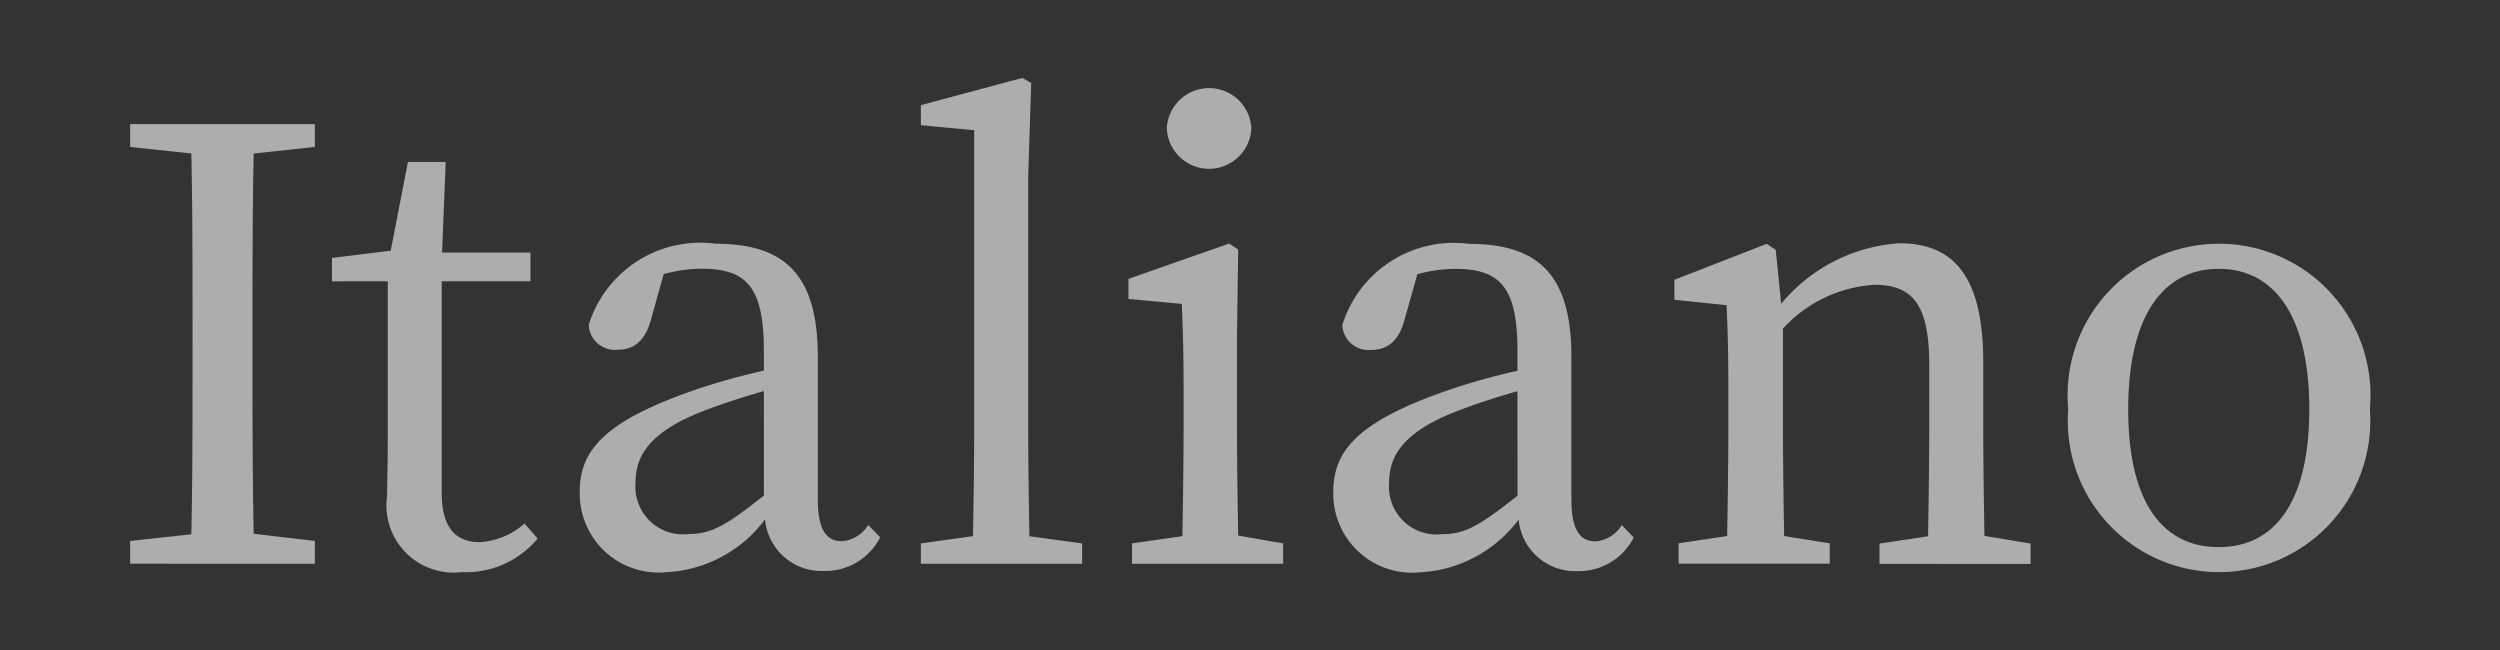 <svg id="language_イタリア語" xmlns="http://www.w3.org/2000/svg" width="50" height="13" viewBox="0 0 50 13">
  <rect x="0" y="0" width="50" height="13" fill="#333333" stroke="none"/>
  <rect id="長方形_13281" data-name="長方形 13281" width="50" height="13" fill="rgba(0,245,255,0)"/>
  <path id="パス_144" data-name="パス 144" d="M2.715,140.512c-.024,1.139-.024,2.315-.024,3.49v.647c0,1.152,0,2.315.024,3.467l1.223.144v.455H.244v-.455l1.224-.133c.024-1.151.024-2.3.024-3.478V144c0-1.175,0-2.339-.024-3.49L.244,140.38v-.456H3.938v.456Zm5.679,7.7a1.869,1.869,0,0,1-1.523.672,1.345,1.345,0,0,1-1.487-1.535c0-.312.012-.6.012-1.091v-3.191H4.28V142.6l1.175-.145L5.8,140.68h.755l-.072,1.811H8.25v.575H6.475V147.3c0,.7.288.984.756.984a1.476,1.476,0,0,0,.9-.372Zm6.851-.024a1.233,1.233,0,0,1-1.127.672,1.134,1.134,0,0,1-1.176-1.031,2.627,2.627,0,0,1-1.967,1.055,1.578,1.578,0,0,1-1.739-1.607c0-.8.456-1.379,2.171-1.991a12.79,12.79,0,0,1,1.511-.432v-.407c0-1.3-.372-1.632-1.259-1.632a2.93,2.93,0,0,0-.744.108l-.252.9c-.107.408-.323.612-.659.612a.523.523,0,0,1-.588-.5,2.337,2.337,0,0,1,2.543-1.619c1.379,0,2.038.623,2.038,2.254v2.855c0,.623.181.84.48.84a.675.675,0,0,0,.528-.325Zm-2.327-2.926c-.467.132-.924.288-1.211.4-1.151.443-1.356.96-1.356,1.439a.953.953,0,0,0,1.068,1.02c.468,0,.768-.192,1.5-.768Zm6.366,3.047v.407H16.058v-.407l1.043-.145c.012-.719.024-1.487.024-2.206v-5.913l-1.067-.1v-.4L18.085,139l.18.1-.06,1.871v4.989c0,.719.012,1.487.024,2.206Zm4.02,0v.407H20.282v-.407l1.007-.145c.012-.671.024-1.6.024-2.206v-.7c0-.731-.012-1.163-.036-1.739l-1.067-.1v-.4l2.014-.707.181.12-.025,1.751v1.763c0,.611.012,1.535.025,2.206ZM20.977,140a.847.847,0,0,1,1.691,0,.846.846,0,0,1-1.691,0m9.339,8.191a1.233,1.233,0,0,1-1.127.672,1.133,1.133,0,0,1-1.175-1.031,2.63,2.63,0,0,1-1.967,1.055,1.578,1.578,0,0,1-1.74-1.607c0-.8.456-1.379,2.171-1.991a12.809,12.809,0,0,1,1.512-.432v-.407c0-1.3-.372-1.632-1.26-1.632a2.923,2.923,0,0,0-.743.108l-.252.9c-.108.408-.324.612-.66.612a.522.522,0,0,1-.587-.5,2.336,2.336,0,0,1,2.542-1.619c1.38,0,2.039.623,2.039,2.254v2.855c0,.623.18.84.48.84a.677.677,0,0,0,.528-.325Zm-2.326-2.926c-.468.132-.924.288-1.212.4-1.151.443-1.355.96-1.355,1.439a.953.953,0,0,0,1.068,1.02c.467,0,.767-.192,1.5-.768Zm10.263,3.047v.407H35.231v-.407l.971-.145c.012-.659.024-1.571.024-2.206v-1.224c0-1.187-.323-1.6-1.091-1.6a2.7,2.7,0,0,0-1.835.876v1.943c0,.611.012,1.535.024,2.206l.912.145v.407H31.213v-.407l.971-.145c.013-.671.024-1.6.024-2.206v-.684c0-.743-.011-1.2-.035-1.727l-1.044-.108v-.4l1.847-.719.18.12.108,1.079a3.357,3.357,0,0,1,2.363-1.211c1.115,0,1.679.695,1.679,2.387v1.259c0,.635.012,1.547.024,2.206Zm.753-2.687a3.029,3.029,0,1,1,6.032,0,3.025,3.025,0,1,1-6.032,0m4.821,0c0-1.823-.672-2.807-1.811-2.807s-1.811.984-1.811,2.807.66,2.758,1.811,2.758,1.811-.947,1.811-2.758" transform="translate(2.359 -137.441)" fill="#fff" opacity="0.6"/>
</svg>
